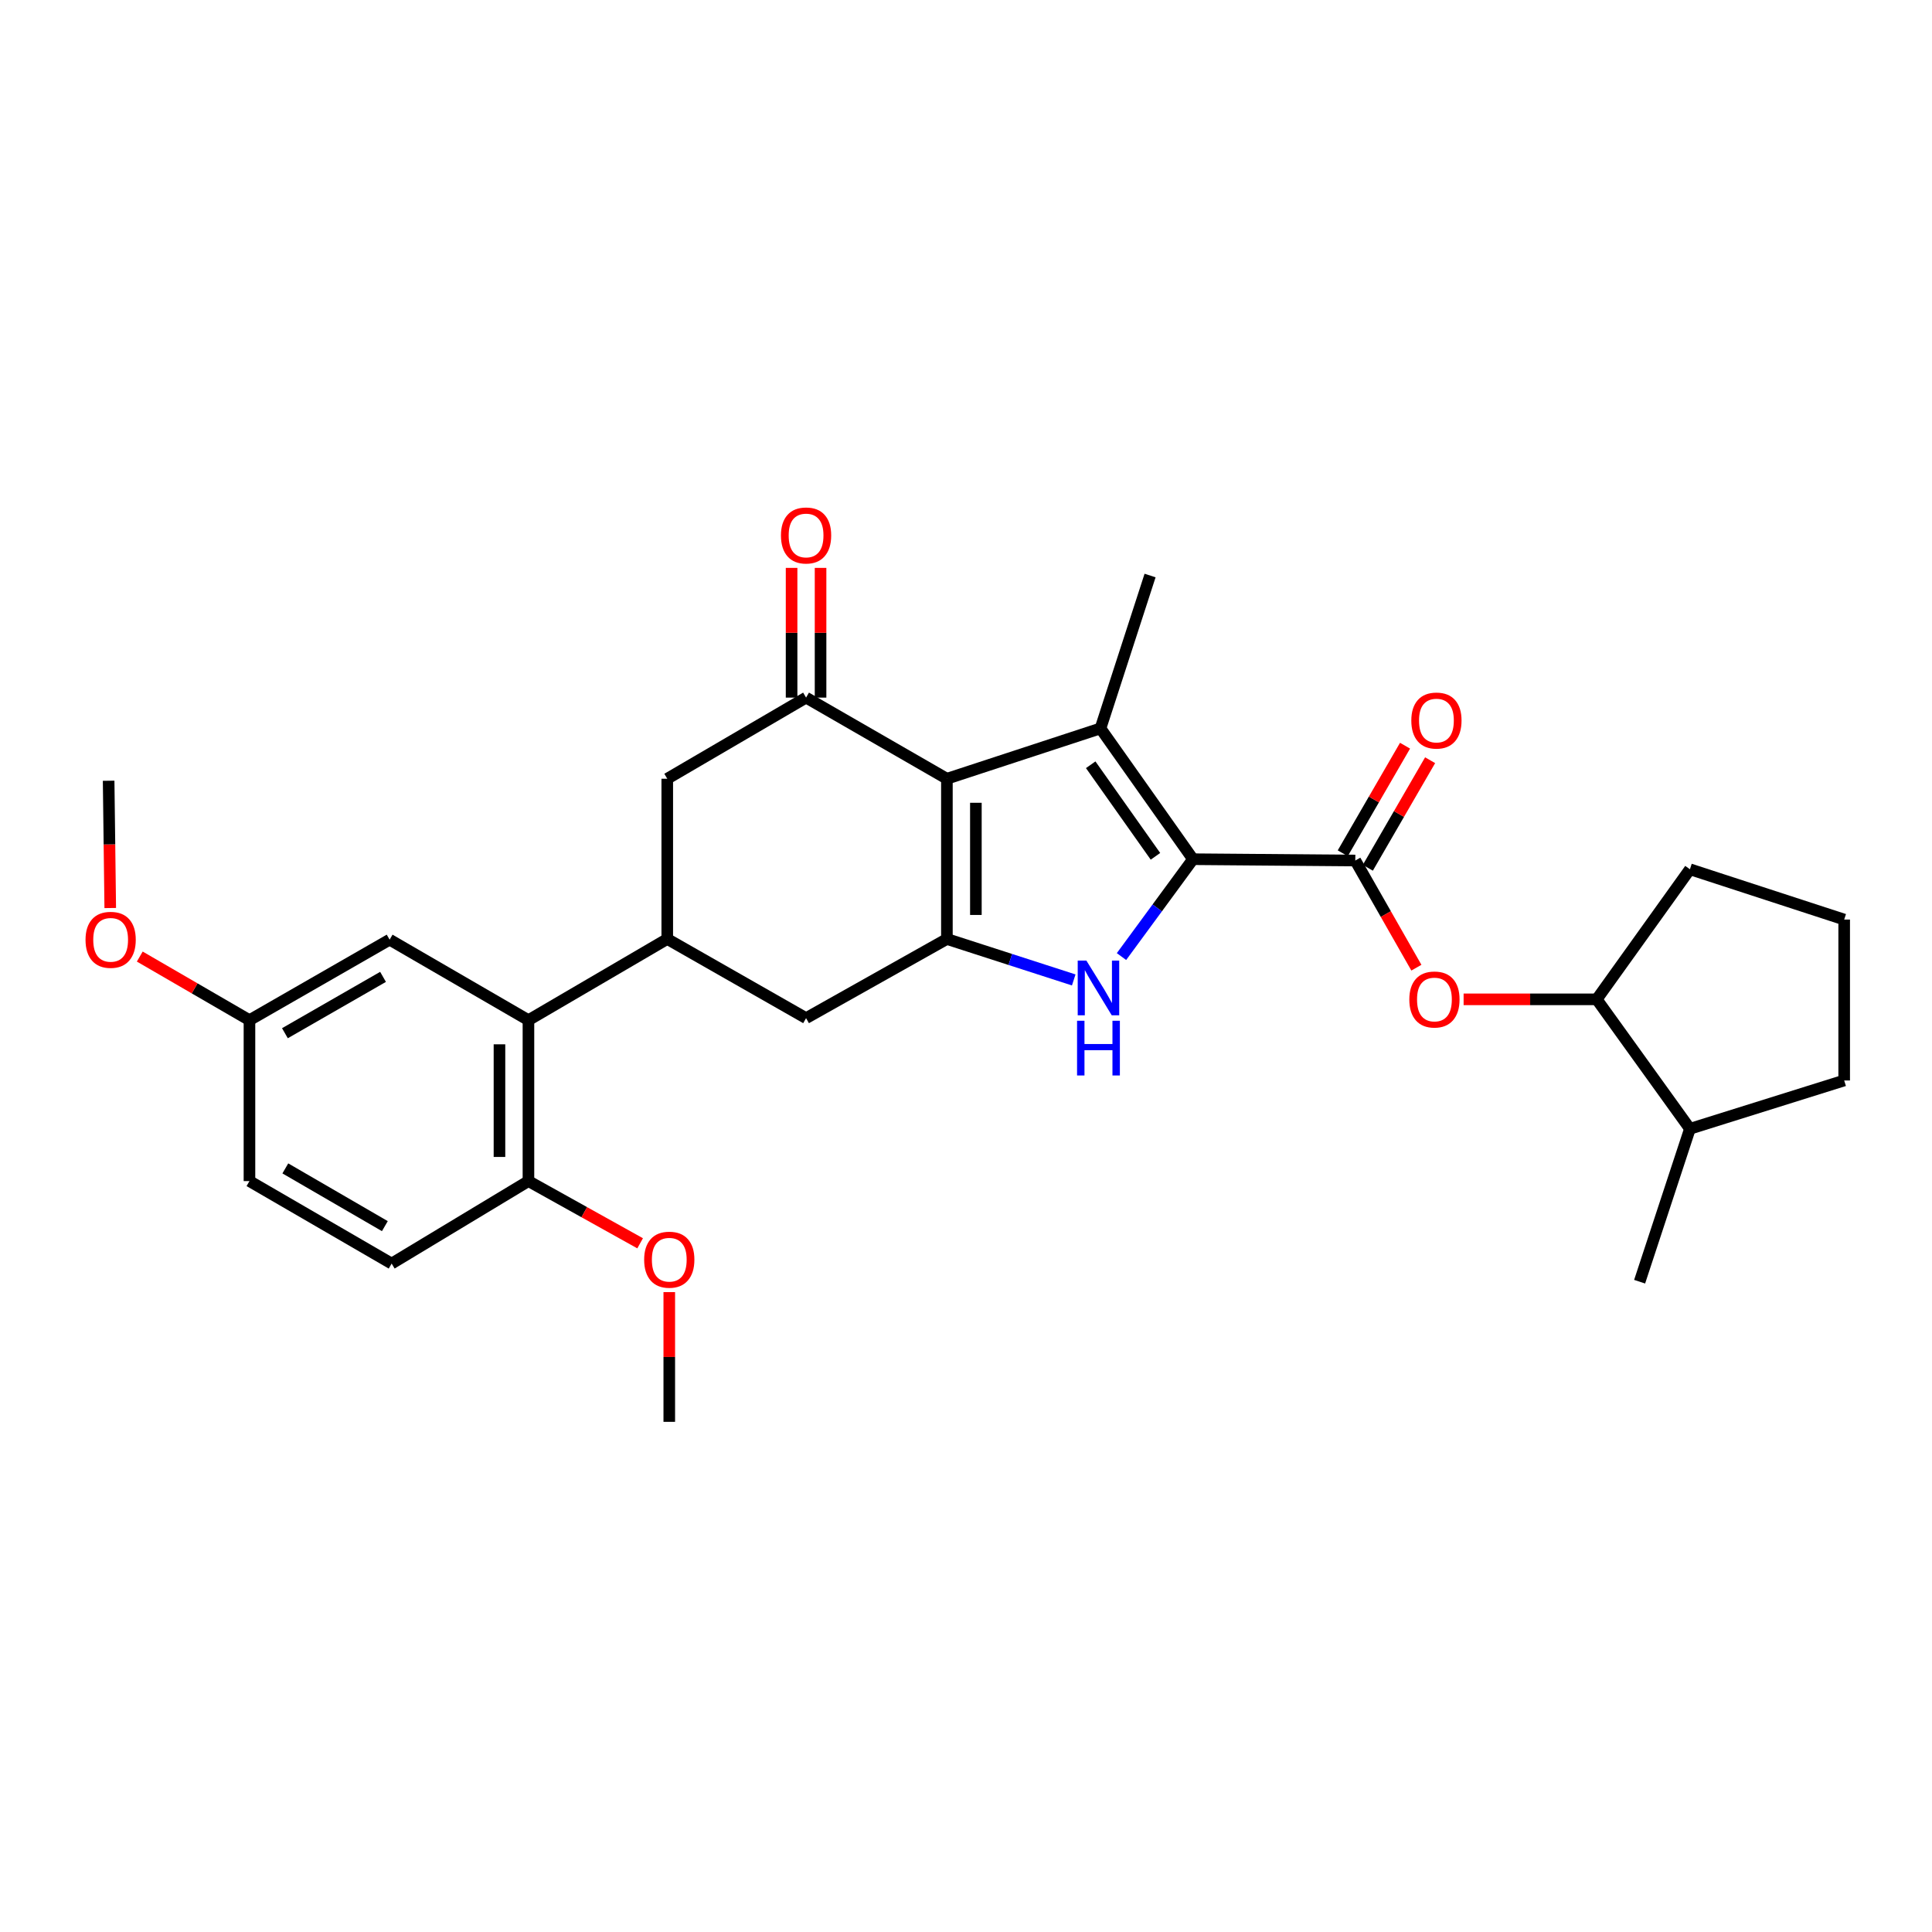 <?xml version='1.0' encoding='iso-8859-1'?>
<svg version='1.1' baseProfile='full'
              xmlns='http://www.w3.org/2000/svg'
                      xmlns:rdkit='http://www.rdkit.org/xml'
                      xmlns:xlink='http://www.w3.org/1999/xlink'
                  xml:space='preserve'
width='1000px' height='1000px' viewBox='0 0 1000 1000'>
<!-- END OF HEADER -->
<rect style='opacity:1.0;fill:#FFFFFF;stroke:none' width='1000' height='1000' x='0' y='0'> </rect>
<path class='bond-1' d='M 490.114,403.078 L 569.605,377.023' style='fill:none;fill-rule:evenodd;stroke:#000000;stroke-width:6px;stroke-linecap:butt;stroke-linejoin:miter;stroke-opacity:1' />
<path class='bond-2' d='M 490.114,403.078 L 490.114,486.019' style='fill:none;fill-rule:evenodd;stroke:#000000;stroke-width:6px;stroke-linecap:butt;stroke-linejoin:miter;stroke-opacity:1' />
<path class='bond-2' d='M 505.112,415.519 L 505.112,473.578' style='fill:none;fill-rule:evenodd;stroke:#000000;stroke-width:6px;stroke-linecap:butt;stroke-linejoin:miter;stroke-opacity:1' />
<path class='bond-4' d='M 490.114,403.078 L 417.222,361.083' style='fill:none;fill-rule:evenodd;stroke:#000000;stroke-width:6px;stroke-linecap:butt;stroke-linejoin:miter;stroke-opacity:1' />
<path class='bond-0' d='M 617.492,444.723 L 569.605,377.023' style='fill:none;fill-rule:evenodd;stroke:#000000;stroke-width:6px;stroke-linecap:butt;stroke-linejoin:miter;stroke-opacity:1' />
<path class='bond-0' d='M 598.064,443.229 L 564.543,395.839' style='fill:none;fill-rule:evenodd;stroke:#000000;stroke-width:6px;stroke-linecap:butt;stroke-linejoin:miter;stroke-opacity:1' />
<path class='bond-5' d='M 617.492,444.723 L 701.499,445.407' style='fill:none;fill-rule:evenodd;stroke:#000000;stroke-width:6px;stroke-linecap:butt;stroke-linejoin:miter;stroke-opacity:1' />
<path class='bond-30' d='M 617.492,444.723 L 598.986,469.923' style='fill:none;fill-rule:evenodd;stroke:#000000;stroke-width:6px;stroke-linecap:butt;stroke-linejoin:miter;stroke-opacity:1' />
<path class='bond-30' d='M 598.986,469.923 L 580.48,495.123' style='fill:none;fill-rule:evenodd;stroke:#0000FF;stroke-width:6px;stroke-linecap:butt;stroke-linejoin:miter;stroke-opacity:1' />
<path class='bond-18' d='M 569.605,377.023 L 595.277,297.89' style='fill:none;fill-rule:evenodd;stroke:#000000;stroke-width:6px;stroke-linecap:butt;stroke-linejoin:miter;stroke-opacity:1' />
<path class='bond-3' d='M 490.114,486.019 L 522.938,496.617' style='fill:none;fill-rule:evenodd;stroke:#000000;stroke-width:6px;stroke-linecap:butt;stroke-linejoin:miter;stroke-opacity:1' />
<path class='bond-3' d='M 522.938,496.617 L 555.763,507.216' style='fill:none;fill-rule:evenodd;stroke:#0000FF;stroke-width:6px;stroke-linecap:butt;stroke-linejoin:miter;stroke-opacity:1' />
<path class='bond-8' d='M 490.114,486.019 L 417.222,526.989' style='fill:none;fill-rule:evenodd;stroke:#000000;stroke-width:6px;stroke-linecap:butt;stroke-linejoin:miter;stroke-opacity:1' />
<path class='bond-10' d='M 417.222,361.083 L 345.372,403.078' style='fill:none;fill-rule:evenodd;stroke:#000000;stroke-width:6px;stroke-linecap:butt;stroke-linejoin:miter;stroke-opacity:1' />
<path class='bond-13' d='M 424.721,361.083 L 424.721,327.509' style='fill:none;fill-rule:evenodd;stroke:#000000;stroke-width:6px;stroke-linecap:butt;stroke-linejoin:miter;stroke-opacity:1' />
<path class='bond-13' d='M 424.721,327.509 L 424.721,293.936' style='fill:none;fill-rule:evenodd;stroke:#FF0000;stroke-width:6px;stroke-linecap:butt;stroke-linejoin:miter;stroke-opacity:1' />
<path class='bond-13' d='M 409.723,361.083 L 409.723,327.509' style='fill:none;fill-rule:evenodd;stroke:#000000;stroke-width:6px;stroke-linecap:butt;stroke-linejoin:miter;stroke-opacity:1' />
<path class='bond-13' d='M 409.723,327.509 L 409.723,293.936' style='fill:none;fill-rule:evenodd;stroke:#FF0000;stroke-width:6px;stroke-linecap:butt;stroke-linejoin:miter;stroke-opacity:1' />
<path class='bond-9' d='M 701.499,445.407 L 717.309,473.138' style='fill:none;fill-rule:evenodd;stroke:#000000;stroke-width:6px;stroke-linecap:butt;stroke-linejoin:miter;stroke-opacity:1' />
<path class='bond-9' d='M 717.309,473.138 L 733.118,500.869' style='fill:none;fill-rule:evenodd;stroke:#FF0000;stroke-width:6px;stroke-linecap:butt;stroke-linejoin:miter;stroke-opacity:1' />
<path class='bond-14' d='M 707.989,449.164 L 724.107,421.325' style='fill:none;fill-rule:evenodd;stroke:#000000;stroke-width:6px;stroke-linecap:butt;stroke-linejoin:miter;stroke-opacity:1' />
<path class='bond-14' d='M 724.107,421.325 L 740.225,393.486' style='fill:none;fill-rule:evenodd;stroke:#FF0000;stroke-width:6px;stroke-linecap:butt;stroke-linejoin:miter;stroke-opacity:1' />
<path class='bond-14' d='M 695.009,441.649 L 711.127,413.81' style='fill:none;fill-rule:evenodd;stroke:#000000;stroke-width:6px;stroke-linecap:butt;stroke-linejoin:miter;stroke-opacity:1' />
<path class='bond-14' d='M 711.127,413.81 L 727.245,385.971' style='fill:none;fill-rule:evenodd;stroke:#FF0000;stroke-width:6px;stroke-linecap:butt;stroke-linejoin:miter;stroke-opacity:1' />
<path class='bond-6' d='M 345.372,486.019 L 345.372,403.078' style='fill:none;fill-rule:evenodd;stroke:#000000;stroke-width:6px;stroke-linecap:butt;stroke-linejoin:miter;stroke-opacity:1' />
<path class='bond-7' d='M 345.372,486.019 L 273.522,528.039' style='fill:none;fill-rule:evenodd;stroke:#000000;stroke-width:6px;stroke-linecap:butt;stroke-linejoin:miter;stroke-opacity:1' />
<path class='bond-29' d='M 345.372,486.019 L 417.222,526.989' style='fill:none;fill-rule:evenodd;stroke:#000000;stroke-width:6px;stroke-linecap:butt;stroke-linejoin:miter;stroke-opacity:1' />
<path class='bond-12' d='M 273.522,528.039 L 273.522,611.33' style='fill:none;fill-rule:evenodd;stroke:#000000;stroke-width:6px;stroke-linecap:butt;stroke-linejoin:miter;stroke-opacity:1' />
<path class='bond-12' d='M 258.523,540.533 L 258.523,598.836' style='fill:none;fill-rule:evenodd;stroke:#000000;stroke-width:6px;stroke-linecap:butt;stroke-linejoin:miter;stroke-opacity:1' />
<path class='bond-15' d='M 273.522,528.039 L 201.671,486.369' style='fill:none;fill-rule:evenodd;stroke:#000000;stroke-width:6px;stroke-linecap:butt;stroke-linejoin:miter;stroke-opacity:1' />
<path class='bond-11' d='M 757.561,517.257 L 792.015,517.257' style='fill:none;fill-rule:evenodd;stroke:#FF0000;stroke-width:6px;stroke-linecap:butt;stroke-linejoin:miter;stroke-opacity:1' />
<path class='bond-11' d='M 792.015,517.257 L 826.468,517.257' style='fill:none;fill-rule:evenodd;stroke:#000000;stroke-width:6px;stroke-linecap:butt;stroke-linejoin:miter;stroke-opacity:1' />
<path class='bond-17' d='M 826.468,517.257 L 874.704,584.266' style='fill:none;fill-rule:evenodd;stroke:#000000;stroke-width:6px;stroke-linecap:butt;stroke-linejoin:miter;stroke-opacity:1' />
<path class='bond-23' d='M 826.468,517.257 L 874.704,449.931' style='fill:none;fill-rule:evenodd;stroke:#000000;stroke-width:6px;stroke-linecap:butt;stroke-linejoin:miter;stroke-opacity:1' />
<path class='bond-16' d='M 273.522,611.33 L 202.713,654.025' style='fill:none;fill-rule:evenodd;stroke:#000000;stroke-width:6px;stroke-linecap:butt;stroke-linejoin:miter;stroke-opacity:1' />
<path class='bond-21' d='M 273.522,611.33 L 302.425,627.43' style='fill:none;fill-rule:evenodd;stroke:#000000;stroke-width:6px;stroke-linecap:butt;stroke-linejoin:miter;stroke-opacity:1' />
<path class='bond-21' d='M 302.425,627.43 L 331.328,643.53' style='fill:none;fill-rule:evenodd;stroke:#FF0000;stroke-width:6px;stroke-linecap:butt;stroke-linejoin:miter;stroke-opacity:1' />
<path class='bond-19' d='M 201.671,486.369 L 129.121,528.039' style='fill:none;fill-rule:evenodd;stroke:#000000;stroke-width:6px;stroke-linecap:butt;stroke-linejoin:miter;stroke-opacity:1' />
<path class='bond-19' d='M 198.259,505.625 L 147.474,534.794' style='fill:none;fill-rule:evenodd;stroke:#000000;stroke-width:6px;stroke-linecap:butt;stroke-linejoin:miter;stroke-opacity:1' />
<path class='bond-31' d='M 202.713,654.025 L 129.121,611.33' style='fill:none;fill-rule:evenodd;stroke:#000000;stroke-width:6px;stroke-linecap:butt;stroke-linejoin:miter;stroke-opacity:1' />
<path class='bond-31' d='M 199.201,634.648 L 147.686,604.761' style='fill:none;fill-rule:evenodd;stroke:#000000;stroke-width:6px;stroke-linecap:butt;stroke-linejoin:miter;stroke-opacity:1' />
<path class='bond-25' d='M 874.704,584.266 L 954.545,559.252' style='fill:none;fill-rule:evenodd;stroke:#000000;stroke-width:6px;stroke-linecap:butt;stroke-linejoin:miter;stroke-opacity:1' />
<path class='bond-26' d='M 874.704,584.266 L 848.666,663.407' style='fill:none;fill-rule:evenodd;stroke:#000000;stroke-width:6px;stroke-linecap:butt;stroke-linejoin:miter;stroke-opacity:1' />
<path class='bond-20' d='M 129.121,528.039 L 129.121,611.33' style='fill:none;fill-rule:evenodd;stroke:#000000;stroke-width:6px;stroke-linecap:butt;stroke-linejoin:miter;stroke-opacity:1' />
<path class='bond-22' d='M 129.121,528.039 L 100.734,511.576' style='fill:none;fill-rule:evenodd;stroke:#000000;stroke-width:6px;stroke-linecap:butt;stroke-linejoin:miter;stroke-opacity:1' />
<path class='bond-22' d='M 100.734,511.576 L 72.347,495.112' style='fill:none;fill-rule:evenodd;stroke:#FF0000;stroke-width:6px;stroke-linecap:butt;stroke-linejoin:miter;stroke-opacity:1' />
<path class='bond-27' d='M 346.414,668.794 L 346.414,702.367' style='fill:none;fill-rule:evenodd;stroke:#FF0000;stroke-width:6px;stroke-linecap:butt;stroke-linejoin:miter;stroke-opacity:1' />
<path class='bond-27' d='M 346.414,702.367 L 346.414,735.941' style='fill:none;fill-rule:evenodd;stroke:#000000;stroke-width:6px;stroke-linecap:butt;stroke-linejoin:miter;stroke-opacity:1' />
<path class='bond-28' d='M 57.064,469.992 L 56.647,437.052' style='fill:none;fill-rule:evenodd;stroke:#FF0000;stroke-width:6px;stroke-linecap:butt;stroke-linejoin:miter;stroke-opacity:1' />
<path class='bond-28' d='M 56.647,437.052 L 56.229,404.111' style='fill:none;fill-rule:evenodd;stroke:#000000;stroke-width:6px;stroke-linecap:butt;stroke-linejoin:miter;stroke-opacity:1' />
<path class='bond-24' d='M 874.704,449.931 L 954.545,475.962' style='fill:none;fill-rule:evenodd;stroke:#000000;stroke-width:6px;stroke-linecap:butt;stroke-linejoin:miter;stroke-opacity:1' />
<path class='bond-32' d='M 954.545,475.962 L 954.545,559.252' style='fill:none;fill-rule:evenodd;stroke:#000000;stroke-width:6px;stroke-linecap:butt;stroke-linejoin:miter;stroke-opacity:1' />
<path  class='atom-4' d='M 562.304 497.189
L 571.584 512.189
Q 572.504 513.669, 573.984 516.349
Q 575.464 519.029, 575.544 519.189
L 575.544 497.189
L 579.304 497.189
L 579.304 525.509
L 575.424 525.509
L 565.464 509.109
Q 564.304 507.189, 563.064 504.989
Q 561.864 502.789, 561.504 502.109
L 561.504 525.509
L 557.824 525.509
L 557.824 497.189
L 562.304 497.189
' fill='#0000FF'/>
<path  class='atom-4' d='M 557.484 528.341
L 561.324 528.341
L 561.324 540.381
L 575.804 540.381
L 575.804 528.341
L 579.644 528.341
L 579.644 556.661
L 575.804 556.661
L 575.804 543.581
L 561.324 543.581
L 561.324 556.661
L 557.484 556.661
L 557.484 528.341
' fill='#0000FF'/>
<path  class='atom-10' d='M 729.461 517.337
Q 729.461 510.537, 732.821 506.737
Q 736.181 502.937, 742.461 502.937
Q 748.741 502.937, 752.101 506.737
Q 755.461 510.537, 755.461 517.337
Q 755.461 524.217, 752.061 528.137
Q 748.661 532.017, 742.461 532.017
Q 736.221 532.017, 732.821 528.137
Q 729.461 524.257, 729.461 517.337
M 742.461 528.817
Q 746.781 528.817, 749.101 525.937
Q 751.461 523.017, 751.461 517.337
Q 751.461 511.777, 749.101 508.977
Q 746.781 506.137, 742.461 506.137
Q 738.141 506.137, 735.781 508.937
Q 733.461 511.737, 733.461 517.337
Q 733.461 523.057, 735.781 525.937
Q 738.141 528.817, 742.461 528.817
' fill='#FF0000'/>
<path  class='atom-14' d='M 404.222 277.155
Q 404.222 270.355, 407.582 266.555
Q 410.942 262.755, 417.222 262.755
Q 423.502 262.755, 426.862 266.555
Q 430.222 270.355, 430.222 277.155
Q 430.222 284.035, 426.822 287.955
Q 423.422 291.835, 417.222 291.835
Q 410.982 291.835, 407.582 287.955
Q 404.222 284.075, 404.222 277.155
M 417.222 288.635
Q 421.542 288.635, 423.862 285.755
Q 426.222 282.835, 426.222 277.155
Q 426.222 271.595, 423.862 268.795
Q 421.542 265.955, 417.222 265.955
Q 412.902 265.955, 410.542 268.755
Q 408.222 271.555, 408.222 277.155
Q 408.222 282.875, 410.542 285.755
Q 412.902 288.635, 417.222 288.635
' fill='#FF0000'/>
<path  class='atom-15' d='M 730.494 372.953
Q 730.494 366.153, 733.854 362.353
Q 737.214 358.553, 743.494 358.553
Q 749.774 358.553, 753.134 362.353
Q 756.494 366.153, 756.494 372.953
Q 756.494 379.833, 753.094 383.753
Q 749.694 387.633, 743.494 387.633
Q 737.254 387.633, 733.854 383.753
Q 730.494 379.873, 730.494 372.953
M 743.494 384.433
Q 747.814 384.433, 750.134 381.553
Q 752.494 378.633, 752.494 372.953
Q 752.494 367.393, 750.134 364.593
Q 747.814 361.753, 743.494 361.753
Q 739.174 361.753, 736.814 364.553
Q 734.494 367.353, 734.494 372.953
Q 734.494 378.673, 736.814 381.553
Q 739.174 384.433, 743.494 384.433
' fill='#FF0000'/>
<path  class='atom-22' d='M 333.414 652.013
Q 333.414 645.213, 336.774 641.413
Q 340.134 637.613, 346.414 637.613
Q 352.694 637.613, 356.054 641.413
Q 359.414 645.213, 359.414 652.013
Q 359.414 658.893, 356.014 662.813
Q 352.614 666.693, 346.414 666.693
Q 340.174 666.693, 336.774 662.813
Q 333.414 658.933, 333.414 652.013
M 346.414 663.493
Q 350.734 663.493, 353.054 660.613
Q 355.414 657.693, 355.414 652.013
Q 355.414 646.453, 353.054 643.653
Q 350.734 640.813, 346.414 640.813
Q 342.094 640.813, 339.734 643.613
Q 337.414 646.413, 337.414 652.013
Q 337.414 657.733, 339.734 660.613
Q 342.094 663.493, 346.414 663.493
' fill='#FF0000'/>
<path  class='atom-23' d='M 44.271 486.449
Q 44.271 479.649, 47.631 475.849
Q 50.991 472.049, 57.271 472.049
Q 63.551 472.049, 66.911 475.849
Q 70.271 479.649, 70.271 486.449
Q 70.271 493.329, 66.871 497.249
Q 63.471 501.129, 57.271 501.129
Q 51.031 501.129, 47.631 497.249
Q 44.271 493.369, 44.271 486.449
M 57.271 497.929
Q 61.591 497.929, 63.911 495.049
Q 66.271 492.129, 66.271 486.449
Q 66.271 480.889, 63.911 478.089
Q 61.591 475.249, 57.271 475.249
Q 52.951 475.249, 50.591 478.049
Q 48.271 480.849, 48.271 486.449
Q 48.271 492.169, 50.591 495.049
Q 52.951 497.929, 57.271 497.929
' fill='#FF0000'/>
</svg>
